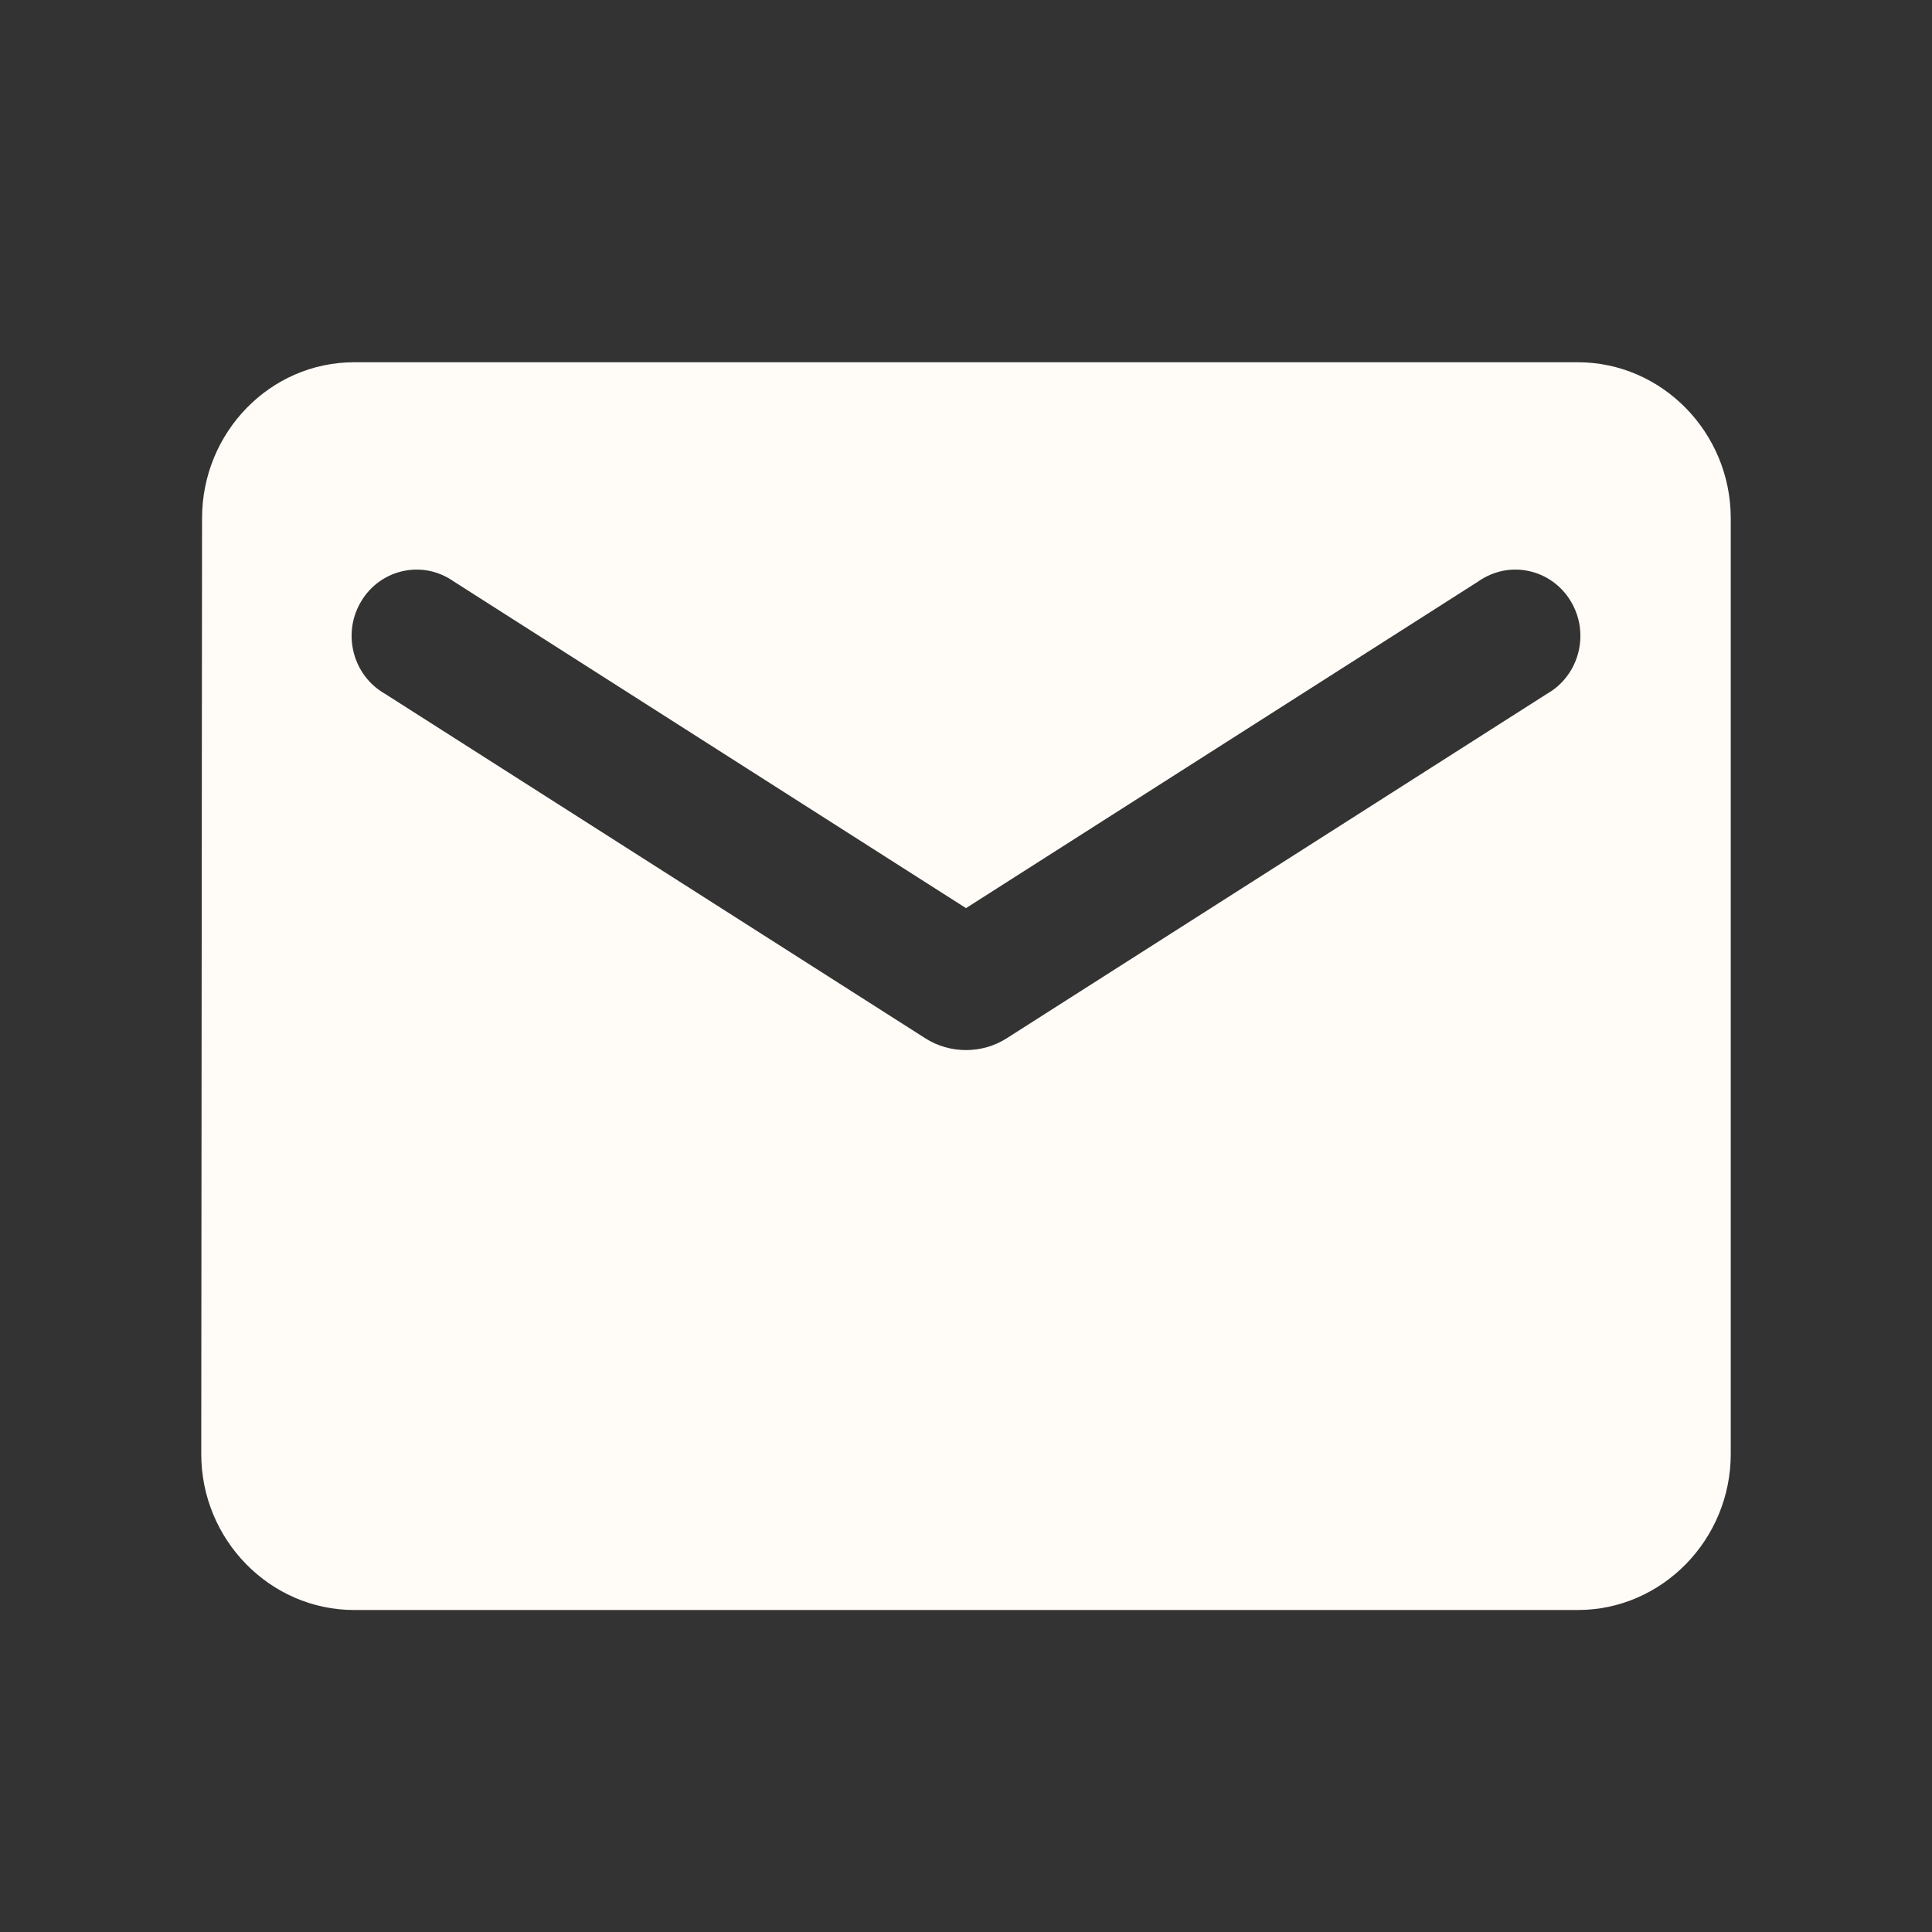 <svg width="24" height="24" viewBox="0 0 24 24" fill="none" xmlns="http://www.w3.org/2000/svg">
<rect x="0" y="0" width="24" height="24" fill="#333333" stroke="none"/>
<path d="M19.6 4.5H4.4C3.355 4.5 2.51 5.372 2.51 6.438L2.5 18.062C2.5 19.128 3.355 20 4.4 20H19.6C20.645 20 21.5 19.128 21.5 18.062V6.438C21.5 5.372 20.645 4.5 19.6 4.5ZM19.22 8.617L12.504 12.899C12.2 13.093 11.8 13.093 11.496 12.899L4.78 8.617C4.685 8.563 4.601 8.489 4.535 8.401C4.468 8.312 4.42 8.211 4.393 8.103C4.366 7.995 4.361 7.883 4.377 7.773C4.394 7.663 4.433 7.557 4.491 7.463C4.548 7.368 4.625 7.287 4.714 7.223C4.804 7.16 4.905 7.115 5.012 7.093C5.119 7.07 5.23 7.07 5.337 7.092C5.444 7.115 5.545 7.159 5.635 7.222L12 11.281L18.365 7.222C18.455 7.159 18.556 7.115 18.663 7.092C18.77 7.07 18.881 7.07 18.988 7.093C19.095 7.115 19.196 7.16 19.286 7.223C19.375 7.287 19.452 7.368 19.509 7.463C19.567 7.557 19.606 7.663 19.623 7.773C19.639 7.883 19.634 7.995 19.607 8.103C19.58 8.211 19.532 8.312 19.465 8.401C19.399 8.489 19.315 8.563 19.22 8.617Z" fill="#FFFCF8"/>
</svg>
